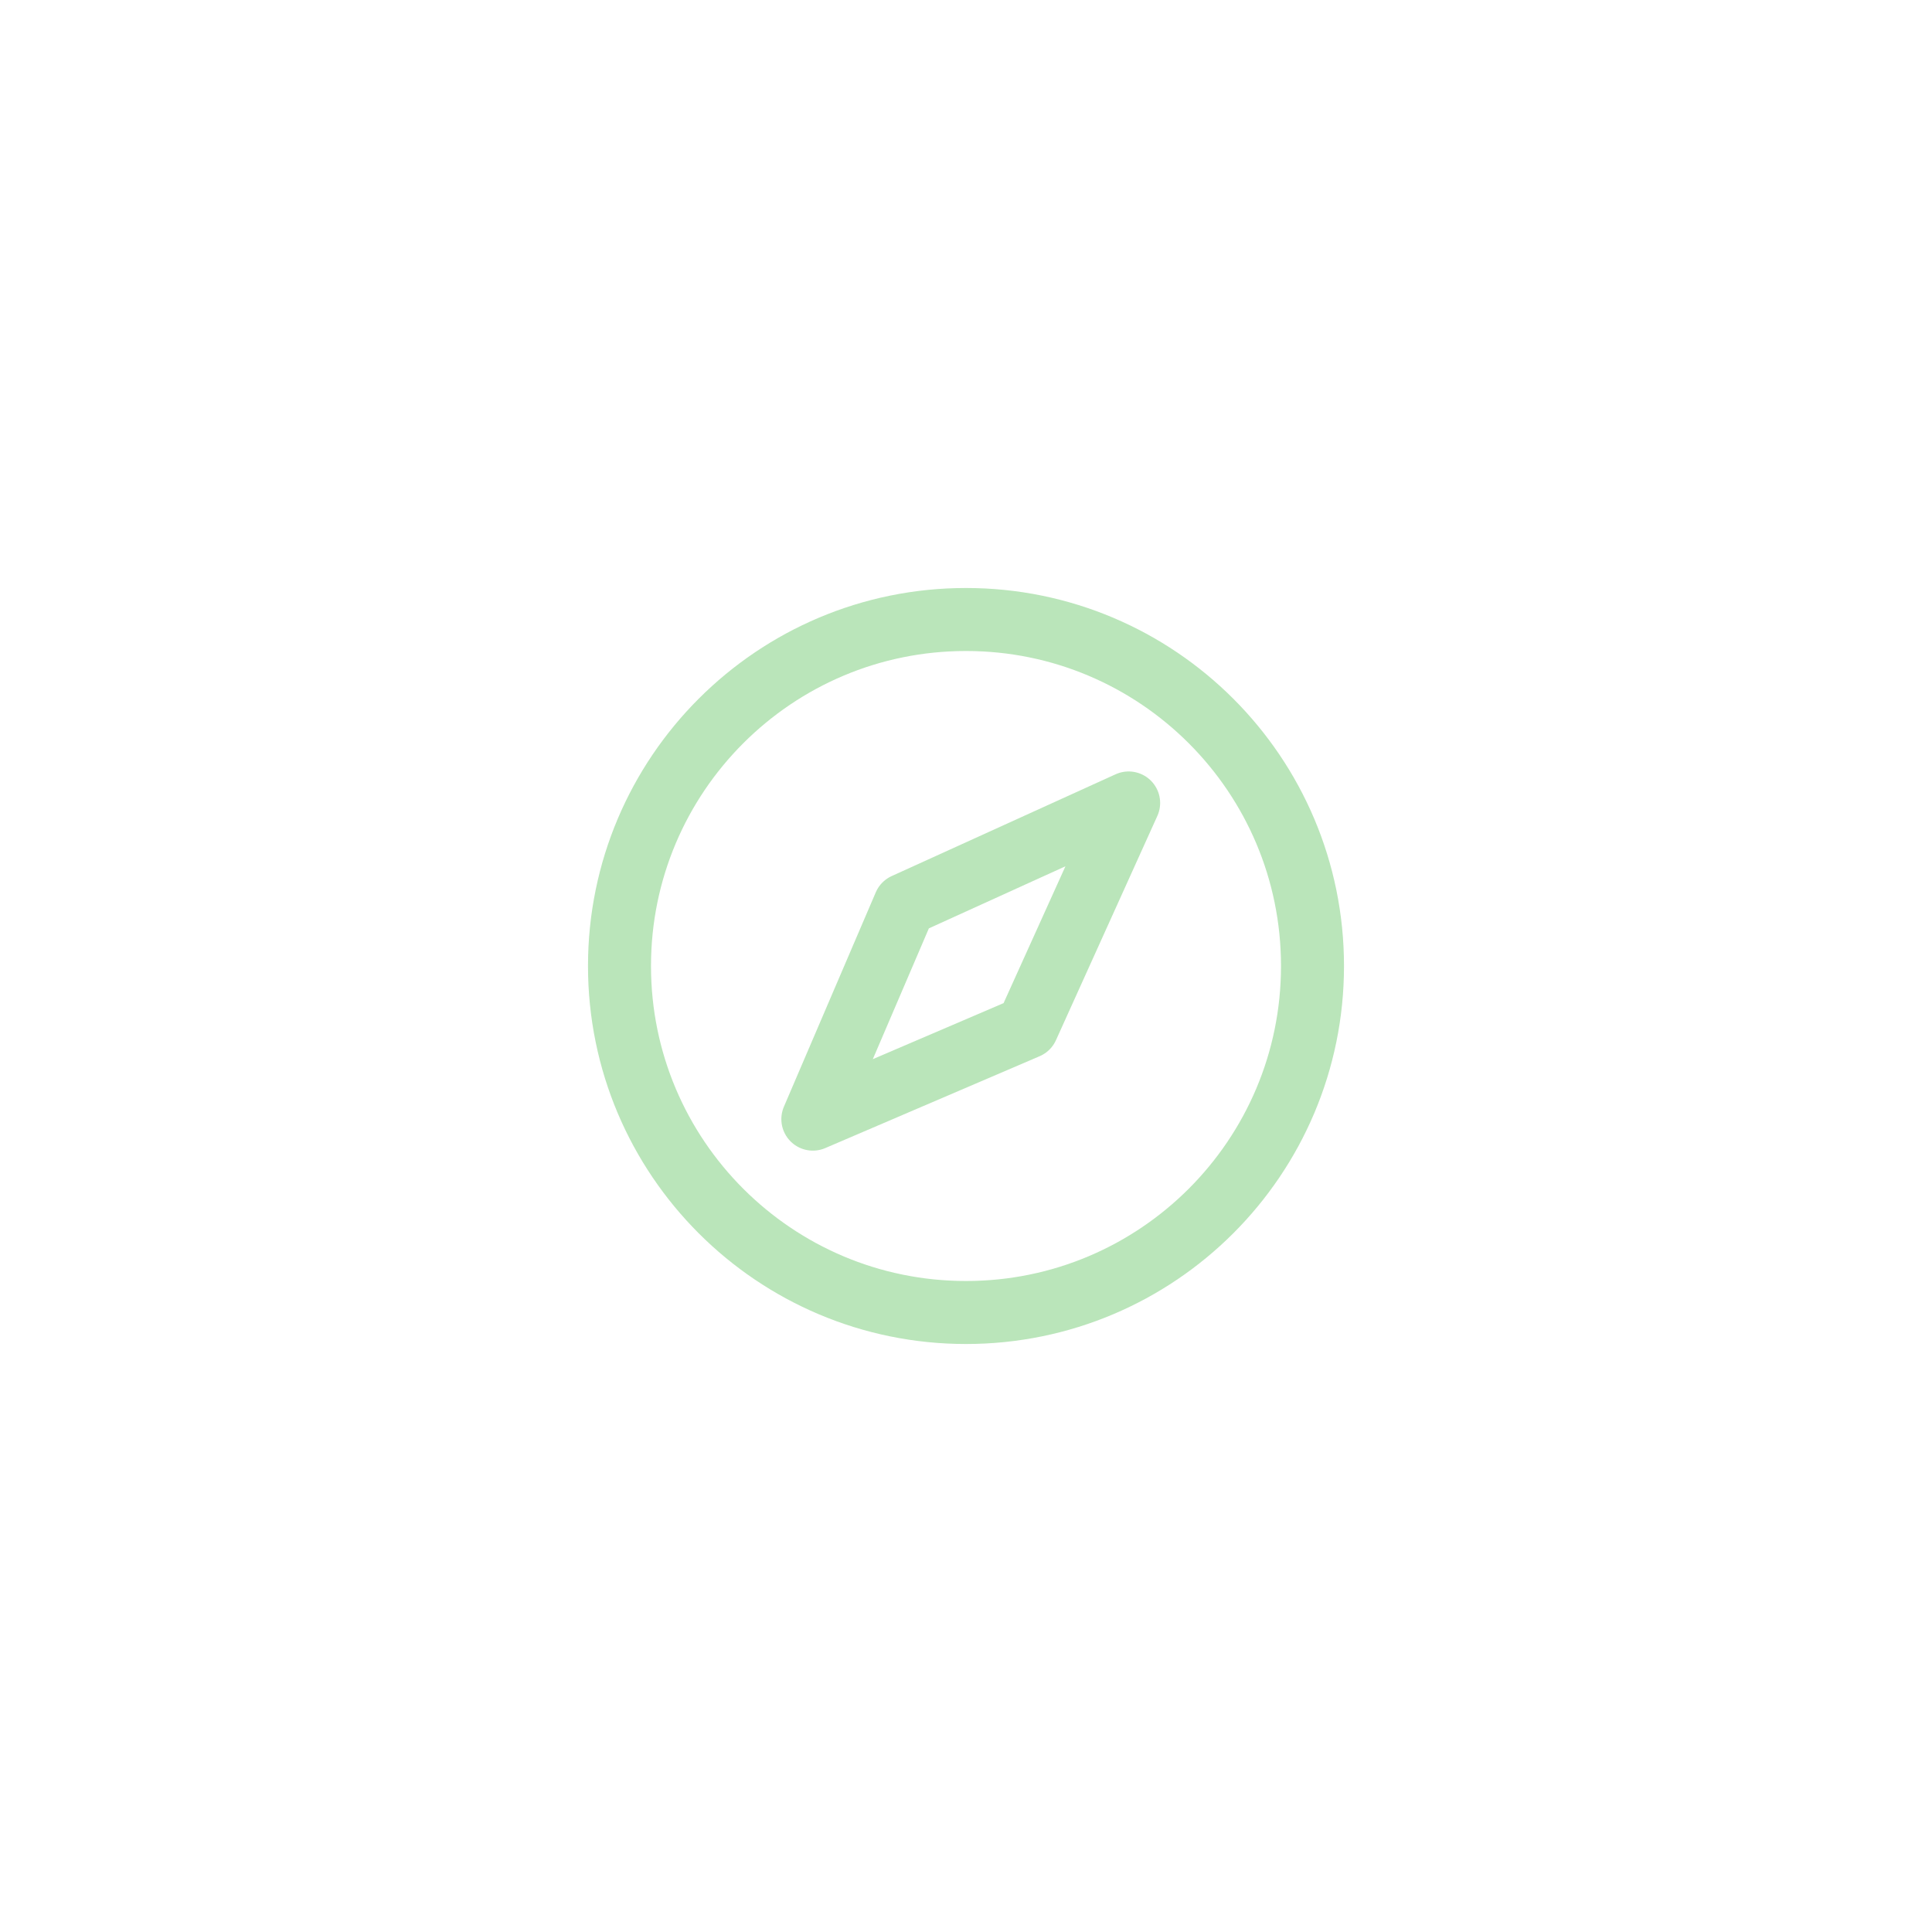 <?xml version="1.0" encoding="UTF-8"?> <svg xmlns="http://www.w3.org/2000/svg" width="92" height="92" viewBox="0 0 92 92" fill="none"><g filter="url(#filter0_d_2443_68393)"><rect x="4" width="84" height="84" rx="15" fill="white" shape-rendering="crispEdges"></rect><path d="M46 58.5C55.113 58.5 62.5 51.113 62.5 42C62.5 32.887 55.113 25.5 46 25.5C36.887 25.5 29.5 32.887 29.5 42C29.5 51.113 36.887 58.5 46 58.5Z" stroke="#BAE5BA" stroke-width="3" stroke-linecap="round" stroke-linejoin="round"></path><path d="M48.916 44.917L53.745 34.236L43.082 39.083L38.707 49.292L48.916 44.917Z" stroke="#BAE5BA" stroke-width="3" stroke-linecap="round" stroke-linejoin="round"></path></g><defs><filter id="filter0_d_2443_68393" x="0" y="0" width="92" height="92" filterUnits="userSpaceOnUse" color-interpolation-filters="sRGB"><feFlood flood-opacity="0" result="BackgroundImageFix"></feFlood><feColorMatrix in="SourceAlpha" type="matrix" values="0 0 0 0 0 0 0 0 0 0 0 0 0 0 0 0 0 0 127 0" result="hardAlpha"></feColorMatrix><feOffset dy="4"></feOffset><feGaussianBlur stdDeviation="2"></feGaussianBlur><feComposite in2="hardAlpha" operator="out"></feComposite><feColorMatrix type="matrix" values="0 0 0 0 0 0 0 0 0 0 0 0 0 0 0 0 0 0 0.15 0"></feColorMatrix><feBlend mode="normal" in2="BackgroundImageFix" result="effect1_dropShadow_2443_68393"></feBlend><feBlend mode="normal" in="SourceGraphic" in2="effect1_dropShadow_2443_68393" result="shape"></feBlend></filter></defs></svg> 